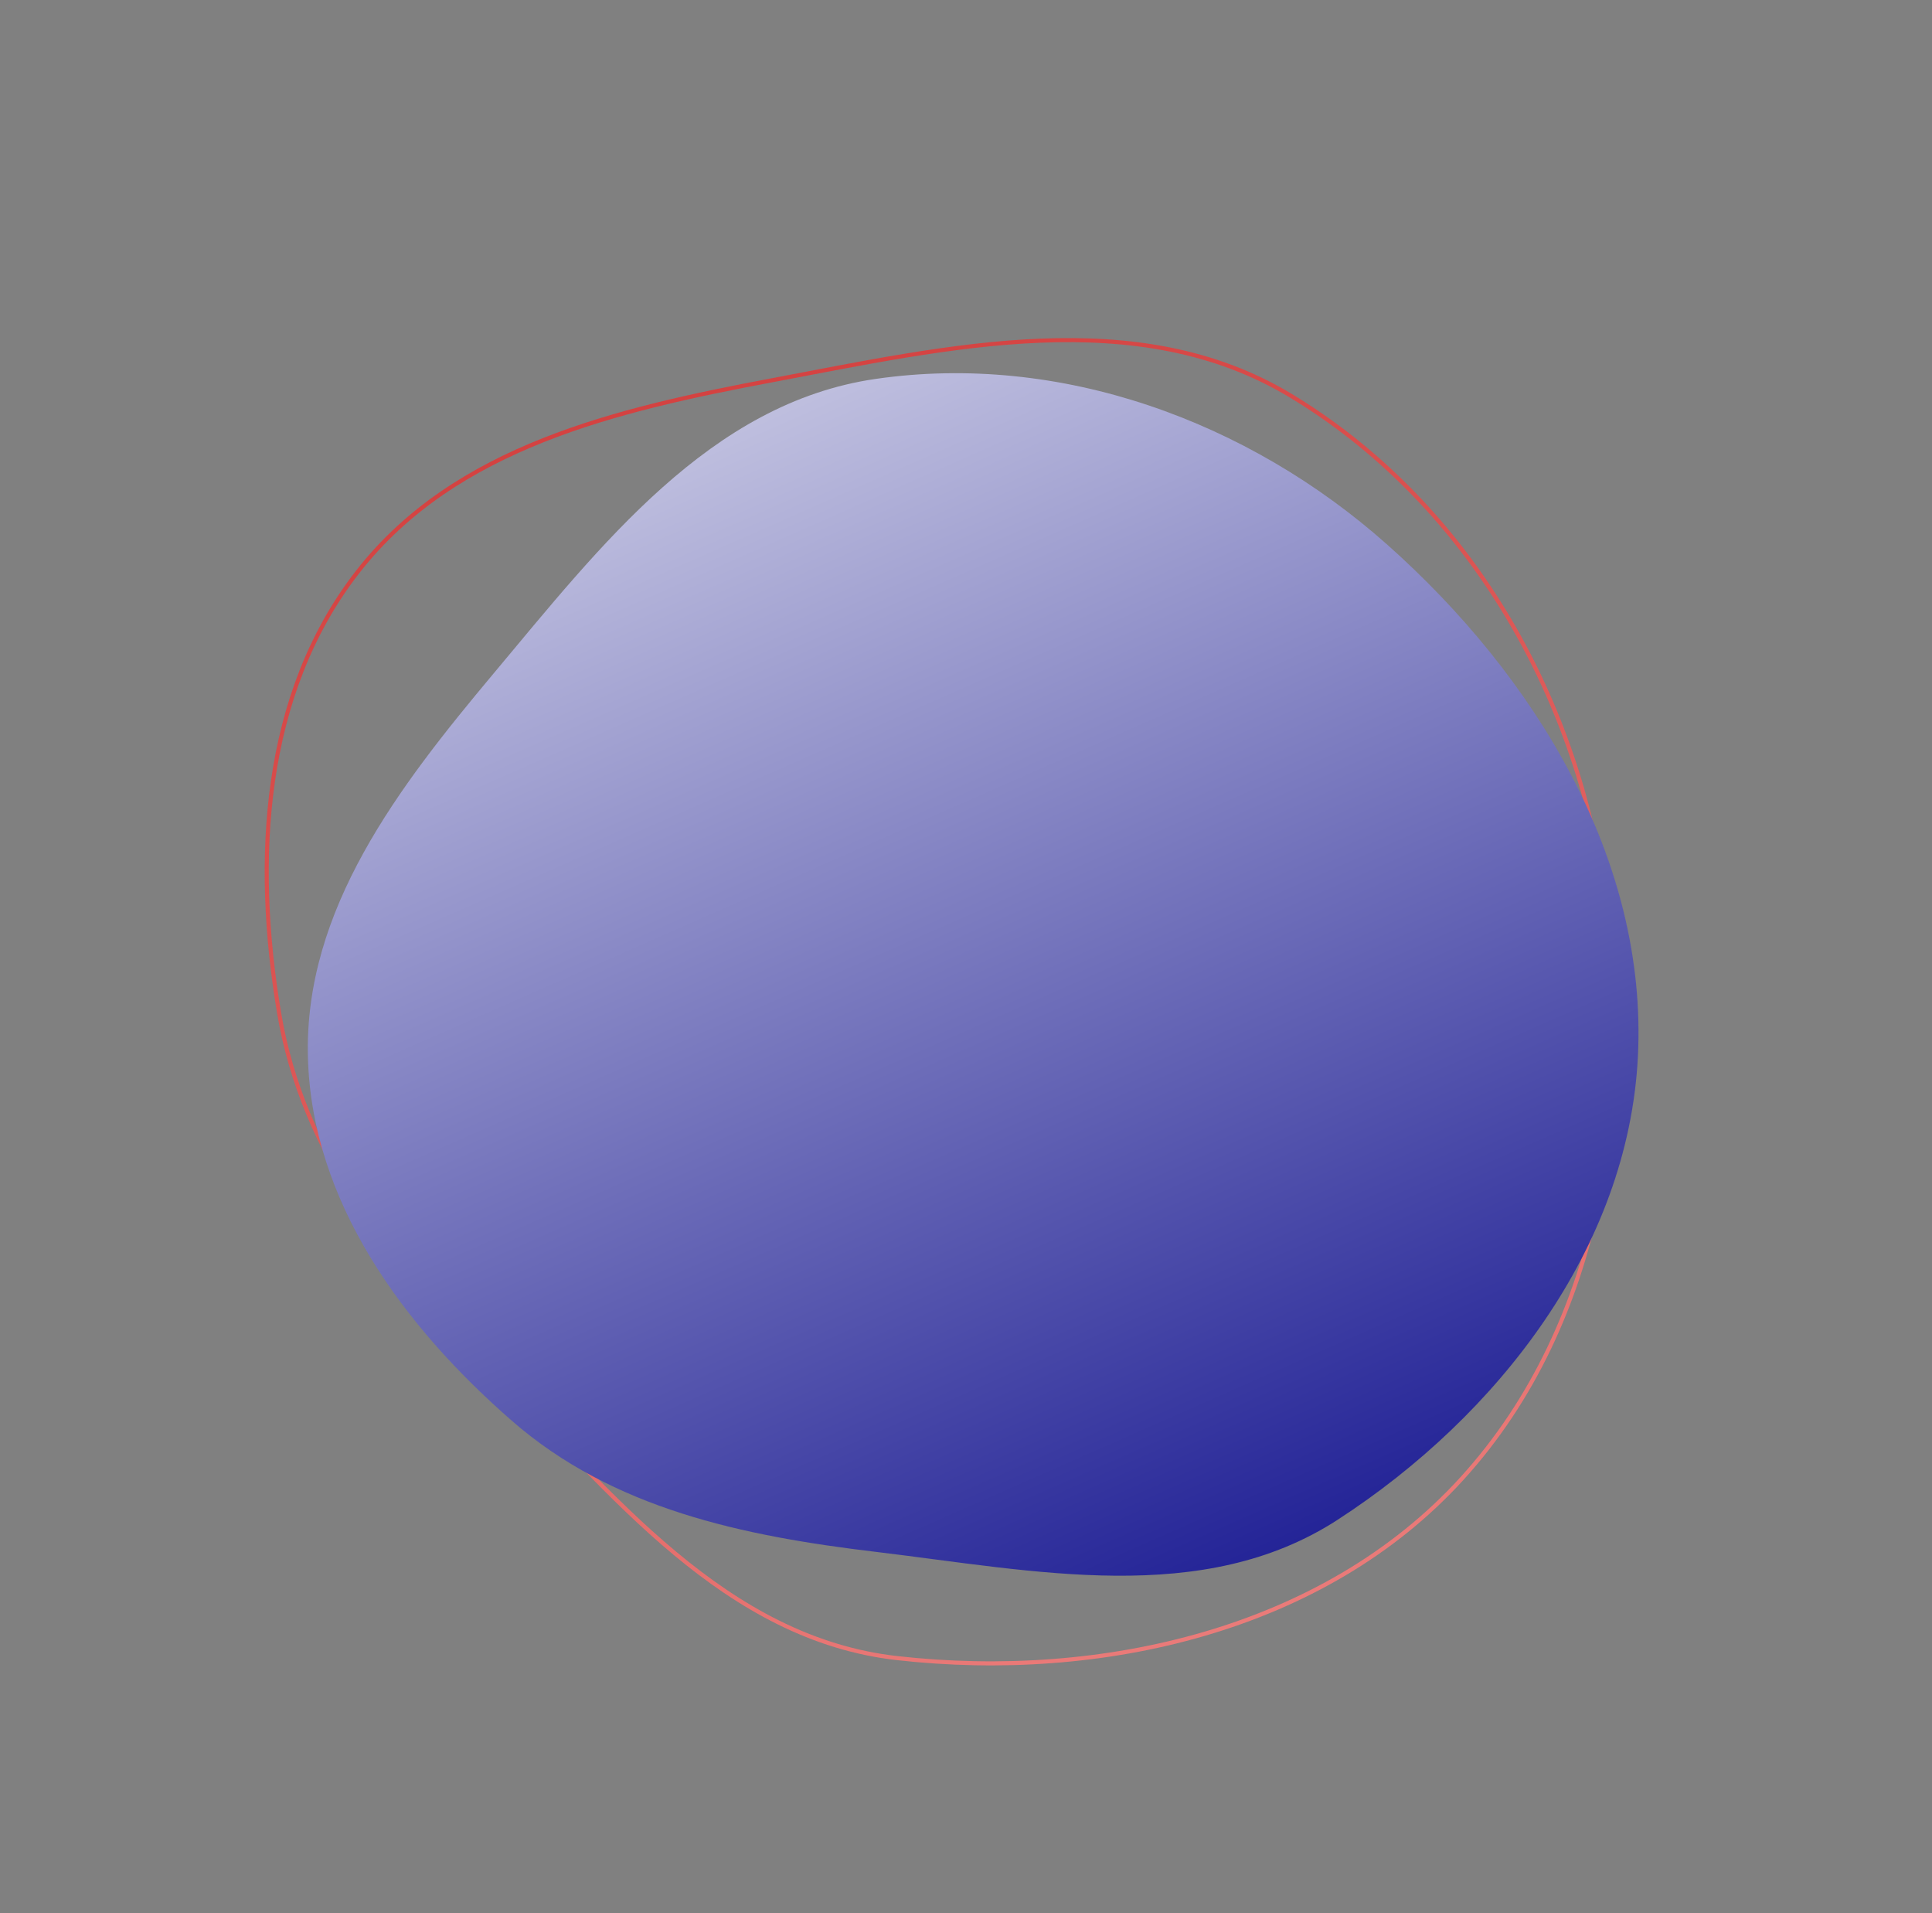 <?xml version="1.0" encoding="UTF-8"?> <svg xmlns="http://www.w3.org/2000/svg" width="1424" height="1410" viewBox="0 0 1424 1410" fill="none"><rect x="0" y="0" width="1424" height="1410" fill="#808080" stroke="none"/> <path fill-rule="evenodd" clip-rule="evenodd" d="M951.635 291.758C1077.88 368.065 1158.48 504.324 1181.5 650.112C1205.89 804.592 1182.9 973.748 1077.6 1089.53C975.753 1201.53 811.77 1238.78 661.463 1221.95C535.103 1207.8 450.468 1101.19 362.494 1009.45C289.131 932.944 223.328 851.315 205.753 746.728C186.784 633.85 193.255 511.732 263.675 421.391C335.443 329.319 454.777 301.761 569.435 280.156C699.682 255.614 838.29 223.248 951.635 291.758Z" stroke="url(#paint0_linear)" stroke-width="3"></path> <path fill-rule="evenodd" clip-rule="evenodd" d="M645.384 279.245C781.29 259.584 919.763 310.019 1022.44 401.32C1131.23 498.064 1214.6 633.354 1207.22 778.858C1200.09 919.6 1104.1 1043.26 986.01 1119.92C886.733 1184.37 762.868 1157.66 645.384 1143.61C547.411 1131.9 451.851 1112.03 377.432 1047.16C297.113 977.142 229.641 885.453 226.949 778.858C224.206 670.221 293.793 579.909 363.531 496.641C442.75 402.053 523.365 296.897 645.384 279.245Z" fill="url(#paint1_linear)"></path> <defs> <linearGradient id="paint0_linear" x1="560.134" y1="60.112" x2="1122.81" y2="1535.52" gradientUnits="userSpaceOnUse"> <stop stop-color="#D03736"></stop> <stop offset="1" stop-color="#F3918F"></stop> </linearGradient> <linearGradient id="paint1_linear" x1="947.492" y1="1225.2" x2="402.037" y2="-10.941" gradientUnits="userSpaceOnUse"> <stop stop-color="#171791"></stop> <stop offset="1" stop-color="#FAFAFA"></stop> </linearGradient> </defs> </svg> 
